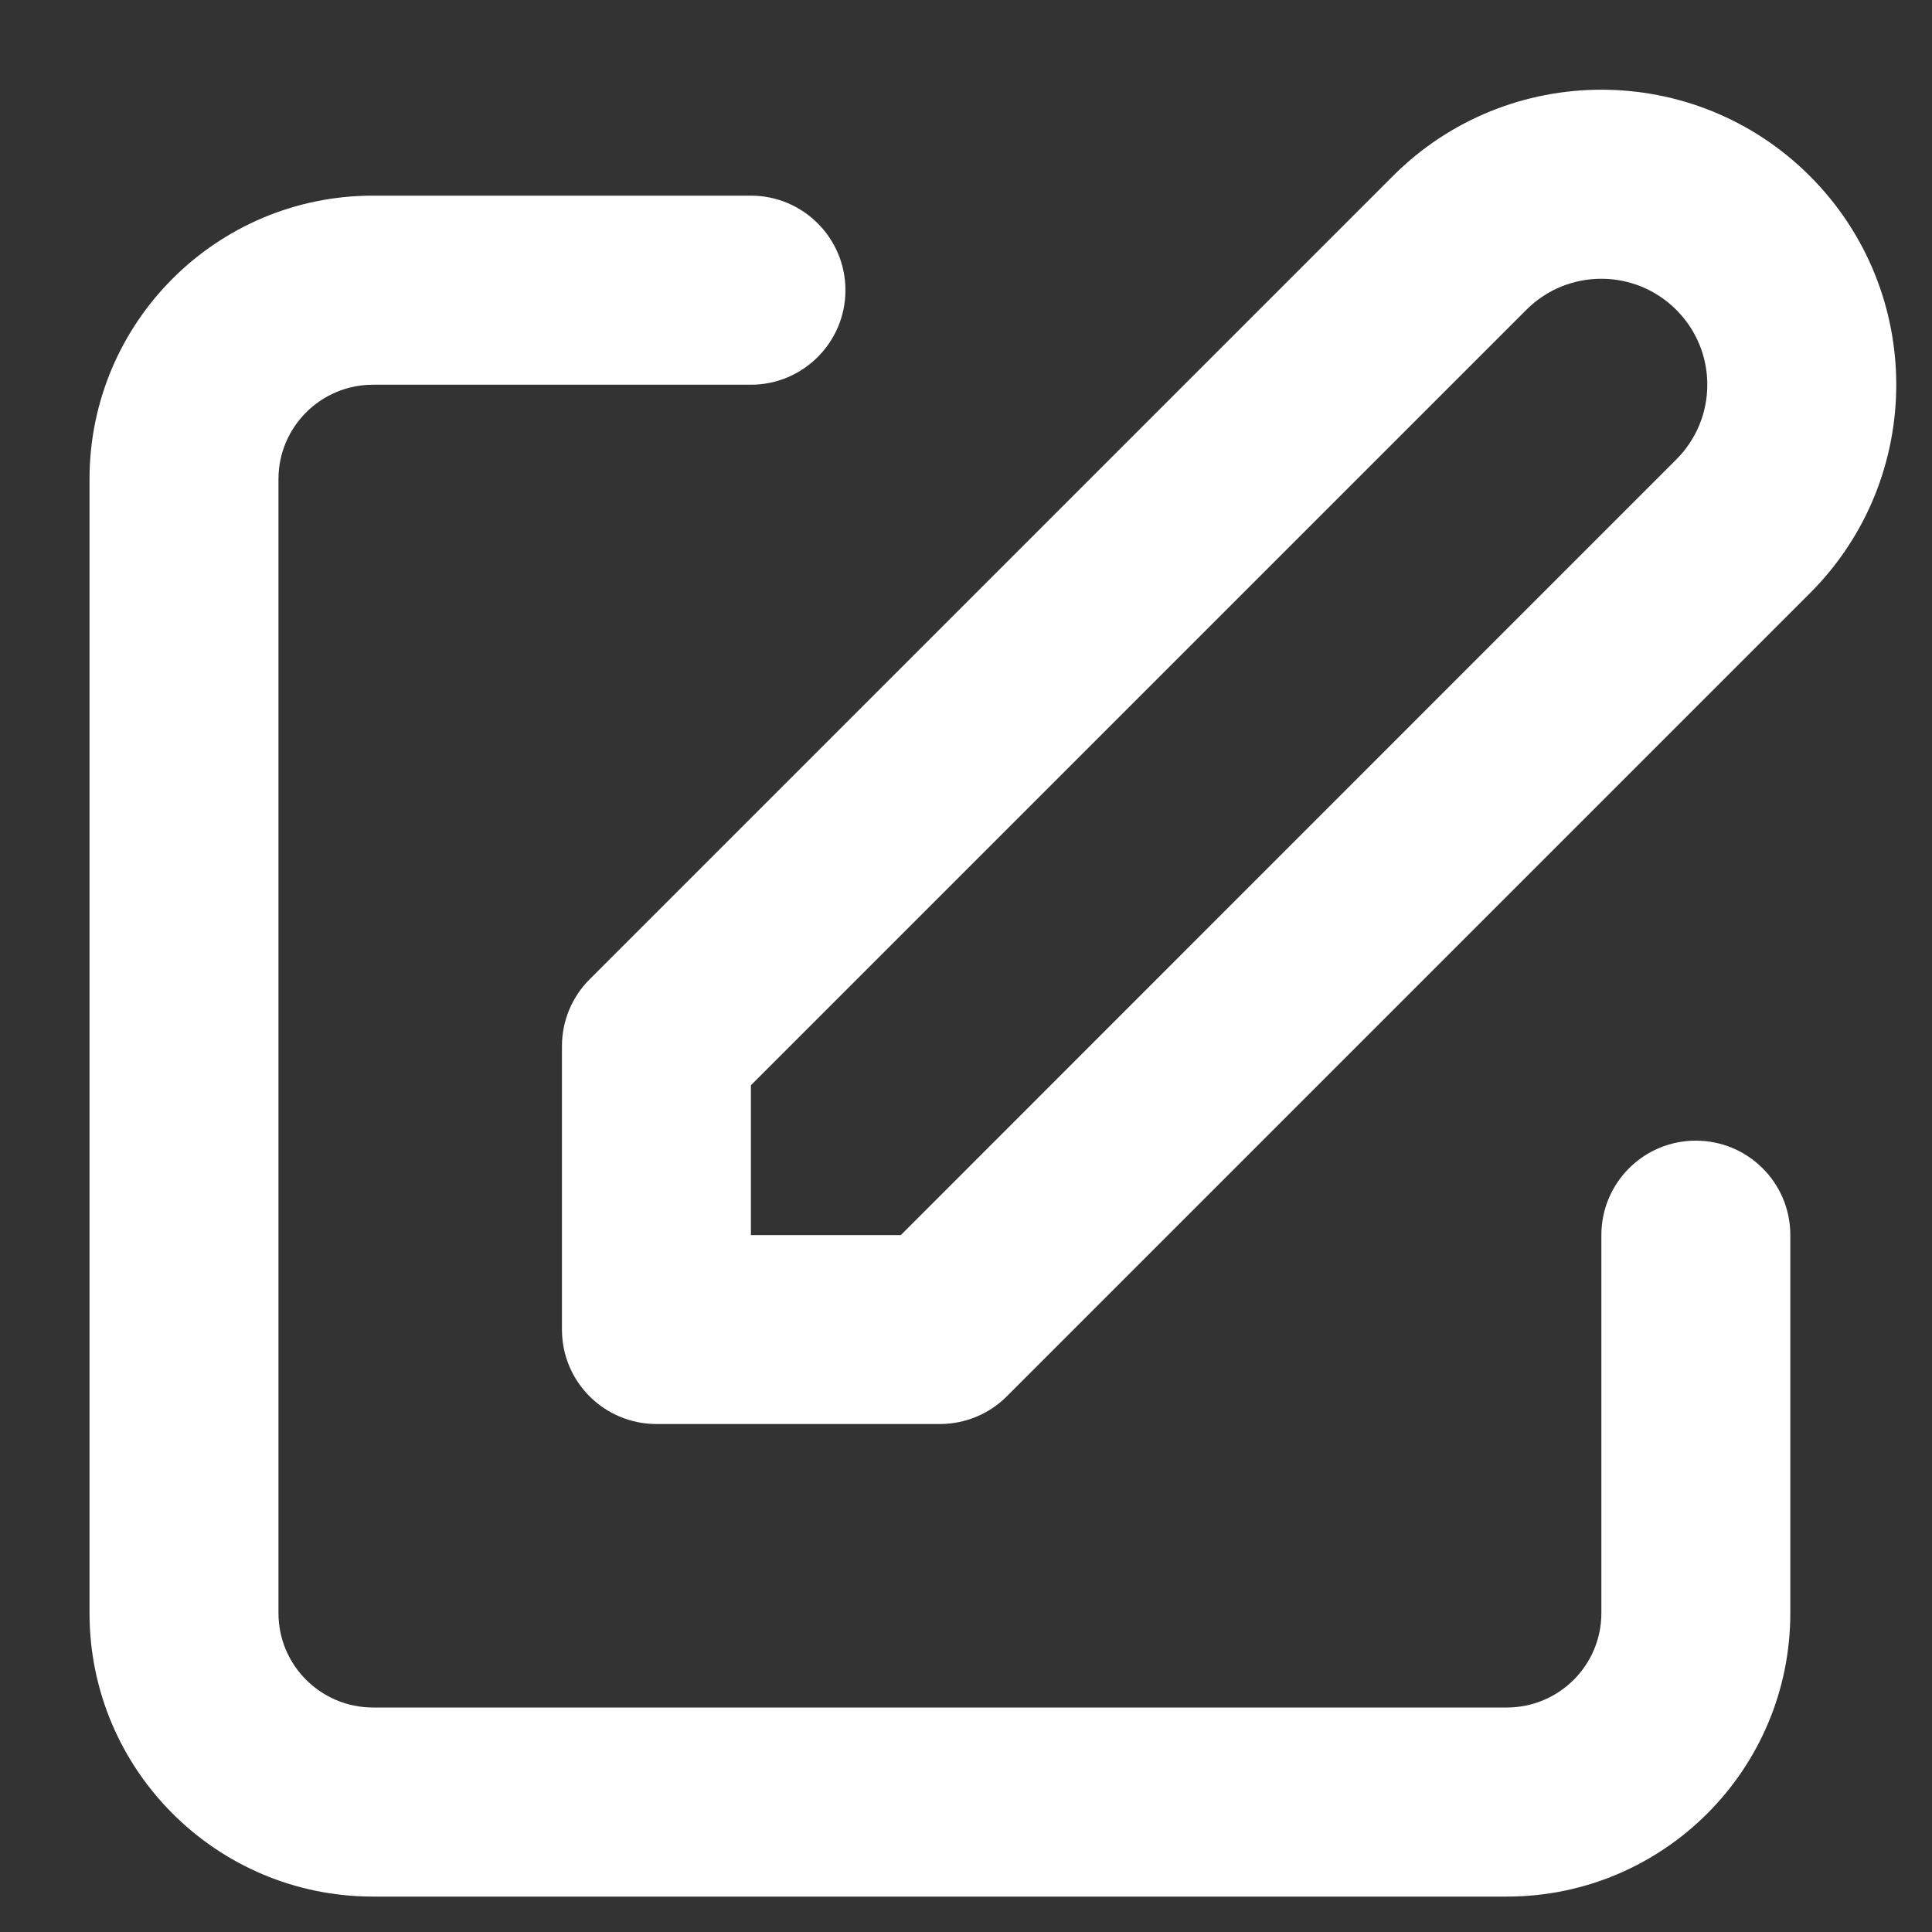 <?xml version="1.0" encoding="UTF-8" standalone="no"?><svg width='15' height='15' viewBox='0 0 15 15' fill='none' xmlns='http://www.w3.org/2000/svg'>
<rect x="0" y="0" width="15" height="15" fill="#333333" stroke="none"/>
<path fill-rule='evenodd' clip-rule='evenodd' d='M10.814 1.367C11.708 0.473 13.158 0.473 14.052 1.367C14.946 2.262 14.946 3.712 14.052 4.606L7.816 10.842C7.679 10.979 7.492 11.056 7.297 11.056H5.097C4.691 11.056 4.363 10.728 4.363 10.323V8.122C4.363 7.927 4.44 7.741 4.578 7.603L10.814 1.367ZM13.014 2.405C12.693 2.084 12.172 2.084 11.851 2.405L5.83 8.426V9.589H6.994L13.014 3.568C13.336 3.247 13.336 2.726 13.014 2.405ZM2.896 2.987C2.491 2.987 2.162 3.315 2.162 3.72V12.524C2.162 12.929 2.491 13.257 2.896 13.257H11.699C12.104 13.257 12.433 12.929 12.433 12.524V9.589C12.433 9.184 12.761 8.856 13.166 8.856C13.572 8.856 13.9 9.184 13.9 9.589V12.524C13.9 13.739 12.915 14.725 11.699 14.725H2.896C1.68 14.725 0.695 13.739 0.695 12.524V3.72C0.695 2.505 1.68 1.519 2.896 1.519H5.83C6.235 1.519 6.564 1.848 6.564 2.253C6.564 2.658 6.235 2.987 5.83 2.987H2.896Z' fill='white'/>
</svg>
